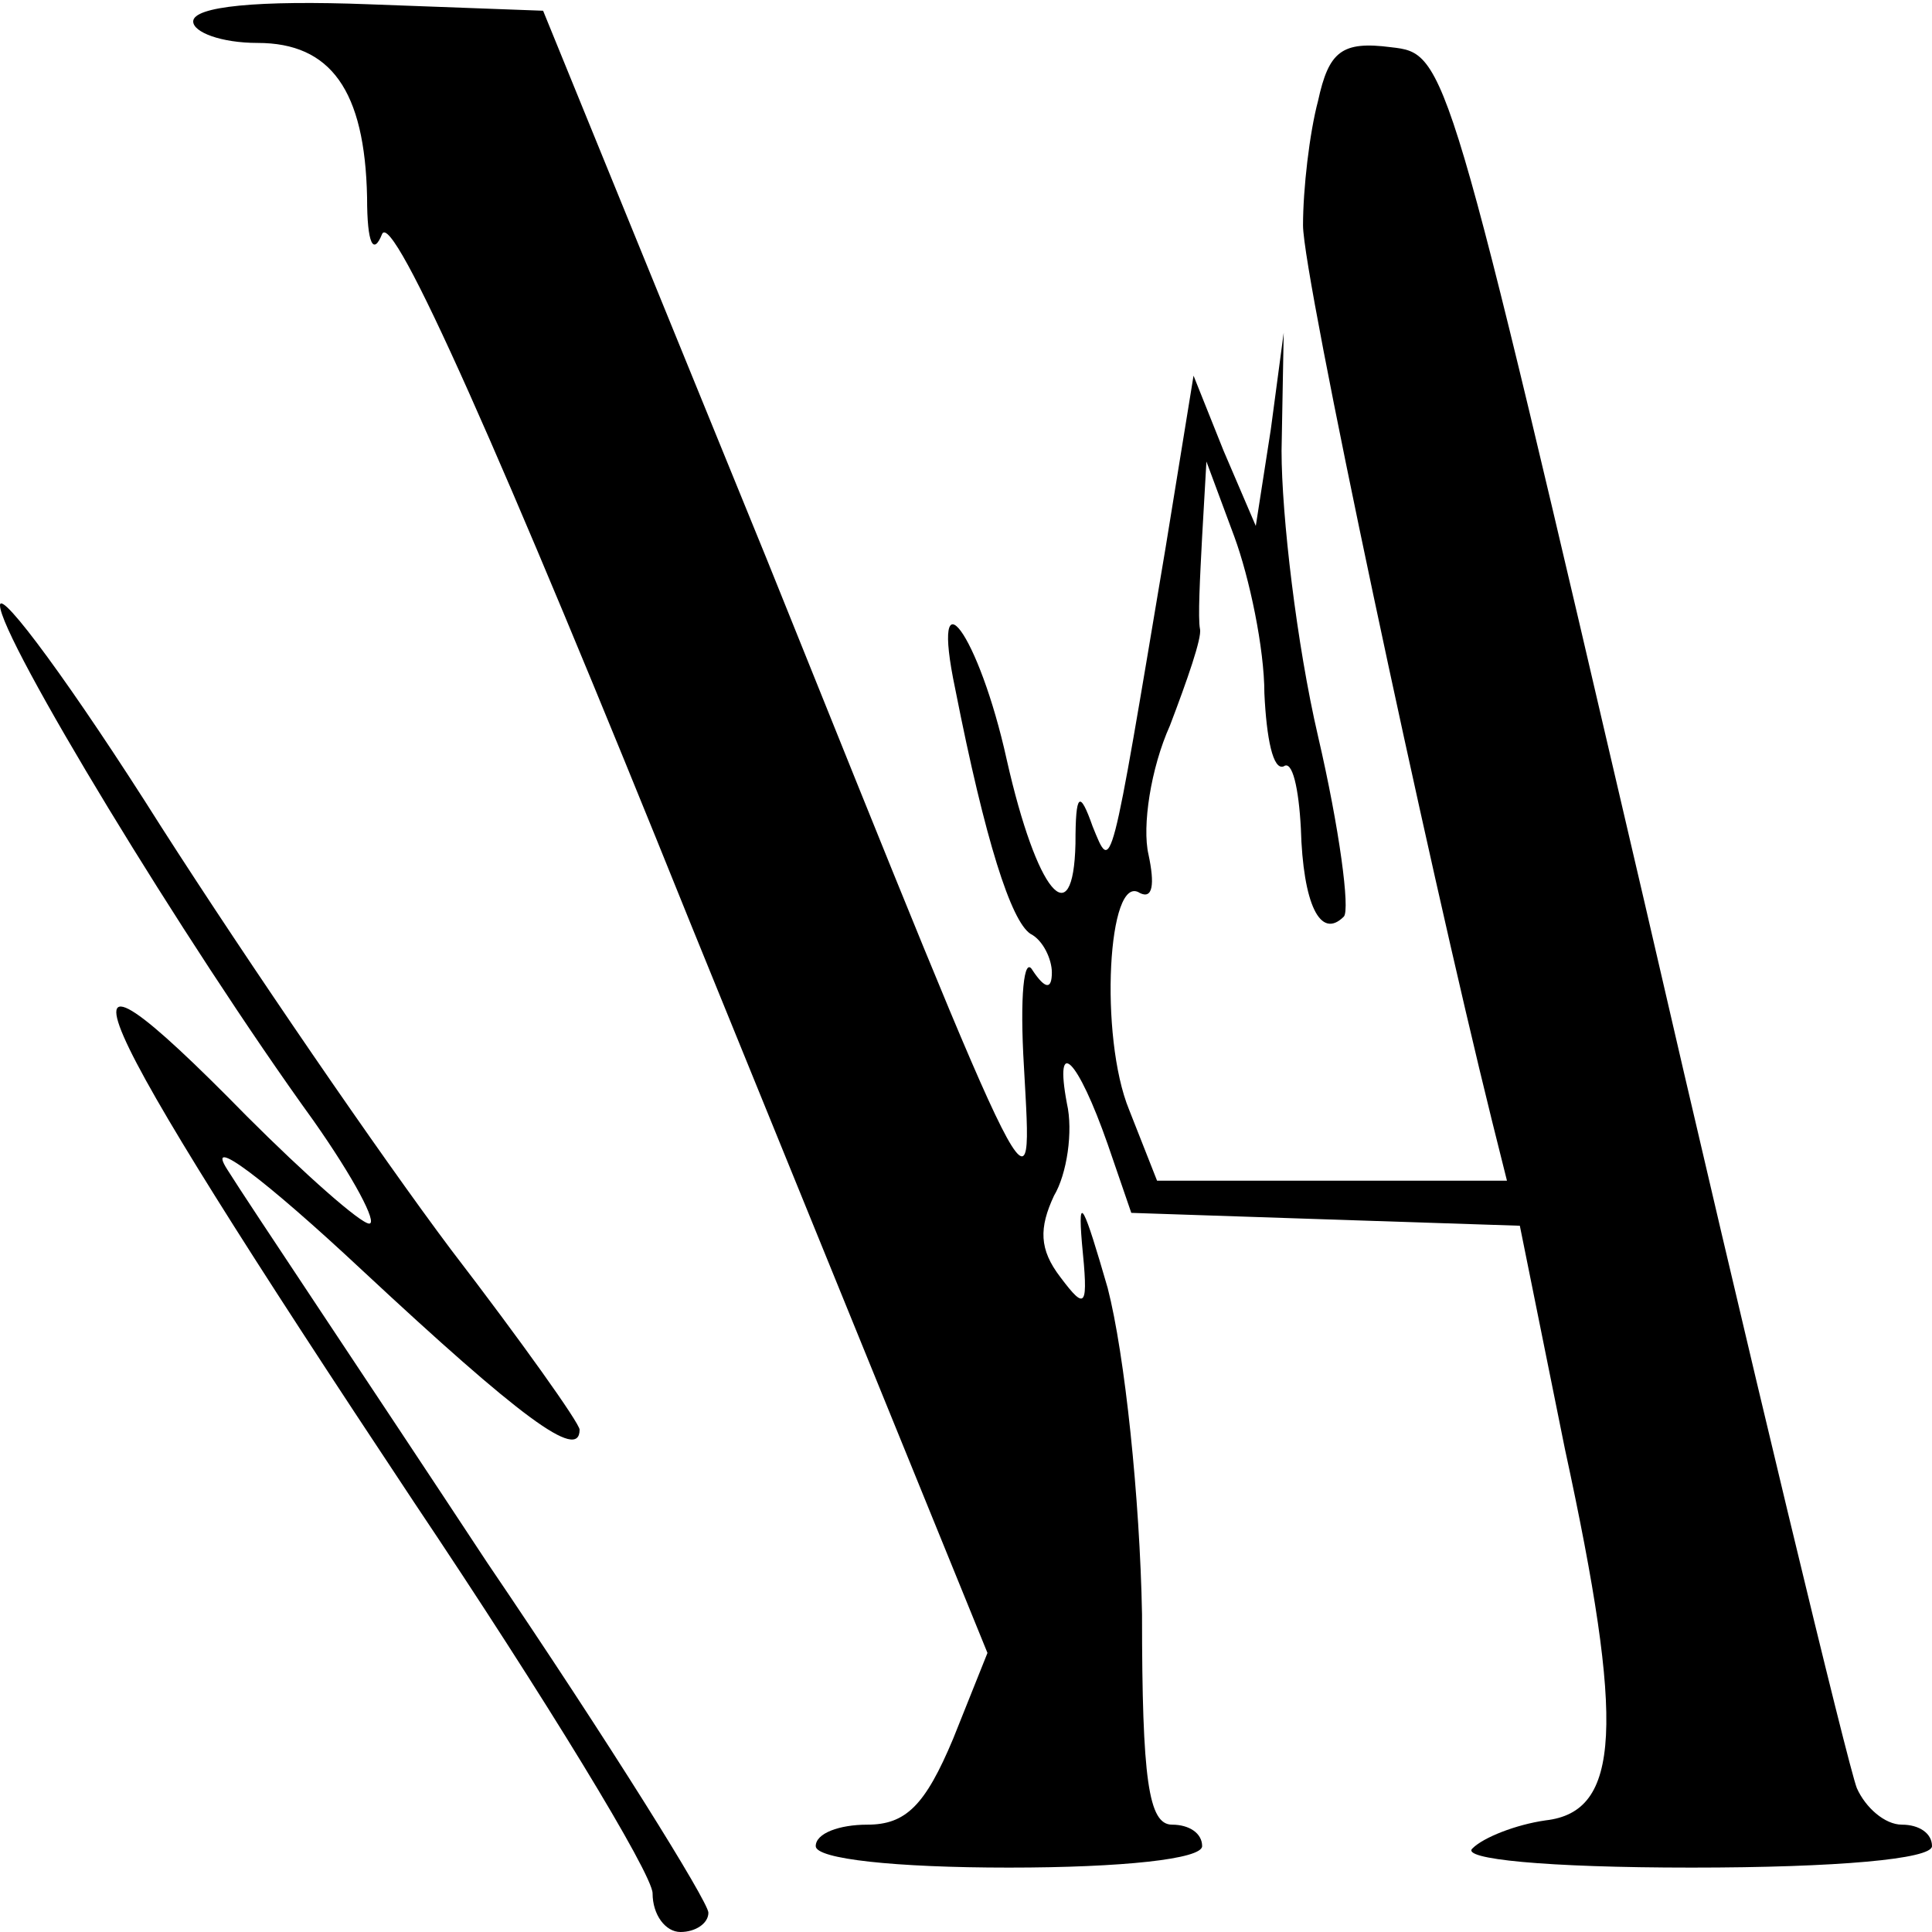 <?xml version="1.0" standalone="no"?>
<!DOCTYPE svg PUBLIC "-//W3C//DTD SVG 20010904//EN"
 "http://www.w3.org/TR/2001/REC-SVG-20010904/DTD/svg10.dtd">
<svg version="1.0" xmlns="http://www.w3.org/2000/svg"
 width="90pt" height="90pt" viewBox="0 0 90 90"
 preserveAspectRatio="xMidYMid meet">
<g transform="translate(0,90) scale(0.1,-0.1)"
fill="#000000" stroke="none">
<path d="M90 890 c0 -5 13 -10 30 -10 34 0 50 -22 51 -72 0 -22 3 -27 7 -17 5
11 55 -101 144 -322 l138 -339 -16 -40 c-13 -31 -22 -40 -40 -40 -13 0 -24 -4
-24 -10 0 -6 37 -10 90 -10 53 0 90 4 90 10 0 6 -6 10 -14 10 -11 0 -14 21
-14 98 -1 54 -8 121 -16 152 -11 38 -14 45 -12 21 3 -30 2 -32 -10 -16 -10 13
-10 23 -3 38 6 10 9 30 6 43 -6 32 5 21 19 -19 l11 -32 90 -3 91 -3 21 -104
c28 -129 26 -169 -9 -173 -14 -2 -29 -8 -34 -13 -6 -5 34 -9 102 -9 68 0 112
4 112 10 0 6 -6 10 -14 10 -8 0 -17 8 -21 17 -4 10 -49 196 -99 413 -92 395
-92 395 -118 398 -23 3 -29 -2 -34 -25 -4 -15 -7 -41 -7 -58 0 -24 58 -296 88
-417 l7 -28 -81 0 -82 0 -13 33 c-14 34 -10 111 5 101 6 -3 7 4 4 18 -3 13 1
40 10 60 8 21 15 41 14 45 -1 5 0 24 1 43 l2 35 13 -35 c7 -19 14 -52 14 -73
1 -21 4 -36 9 -34 4 3 7 -10 8 -29 1 -35 9 -52 20 -41 3 3 -2 41 -12 84 -10
43 -17 103 -17 133 l1 55 -6 -45 -7 -45 -15 35 -14 35 -13 -80 c-26 -155 -25
-152 -34 -130 -6 17 -8 16 -8 -8 -1 -43 -18 -23 -32 39 -13 59 -36 90 -24 33
14 -71 26 -108 35 -114 6 -3 10 -12 10 -18 0 -8 -3 -8 -9 1 -4 7 -6 -12 -4
-45 4 -73 8 -81 -120 237 l-104 255 -81 3 c-52 2 -82 -1 -82 -8z"/>
<path d="M0 618 c0 -15 86 -157 146 -240 19 -27 30 -48 26 -48 -4 0 -30 23
-57 50 -99 101 -80 58 78 -180 61 -91 111 -173 111 -182 0 -10 6 -18 13 -18 7
0 13 4 13 9 0 5 -46 79 -103 163 -56 85 -111 167 -121 183 -11 17 17 -4 63
-47 73 -68 101 -89 101 -74 0 3 -27 41 -60 84 -33 44 -94 133 -135 197 -41 65
-75 111 -75 103z"/>
</g>
</svg>
